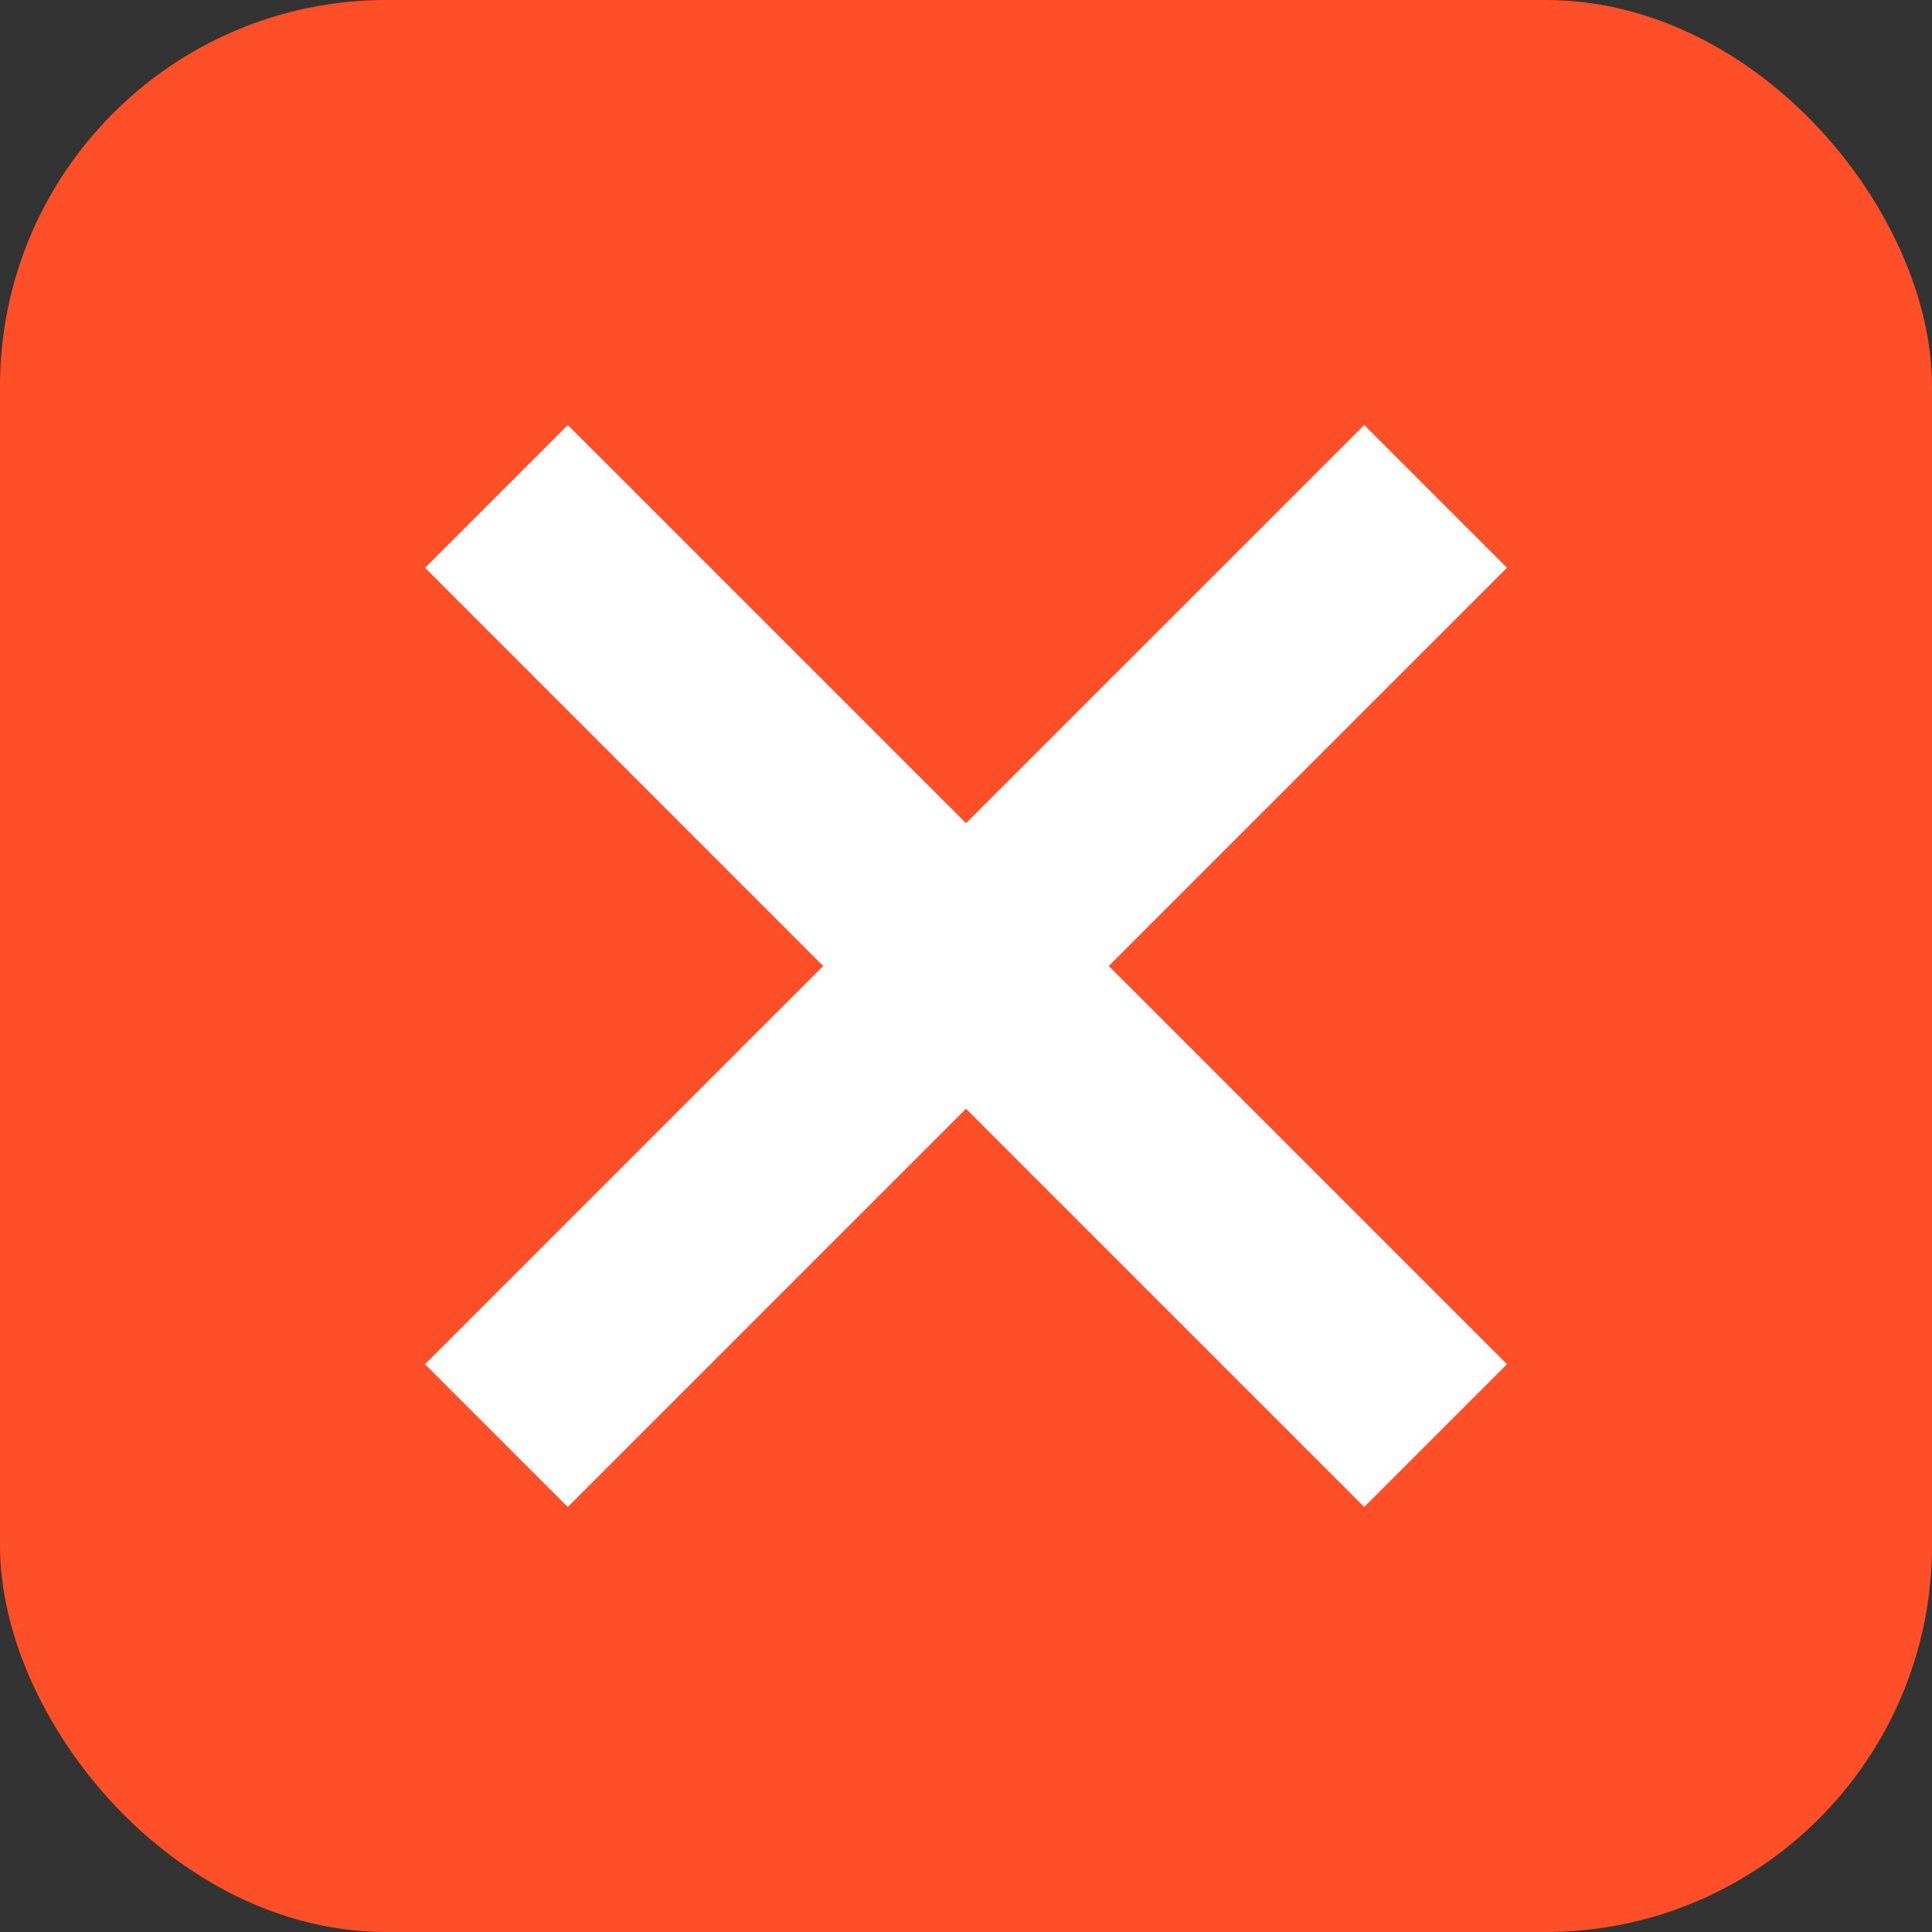 <?xml version="1.0" encoding="UTF-8"?> <svg xmlns="http://www.w3.org/2000/svg" width="50" height="50" viewBox="0 0 50 50" fill="none"><rect x="0" y="0" width="50" height="50" fill="#333333" stroke="none"/><rect width="50" height="50" rx="10" fill="#FF4F28"></rect><path d="M25 21.305L35.306 11L39 14.694L28.694 25L39 35.306L35.306 39L25 28.694L14.694 39L11 35.306L21.305 25L11 14.694L14.694 11L25 21.305Z" fill="white"></path></svg> 